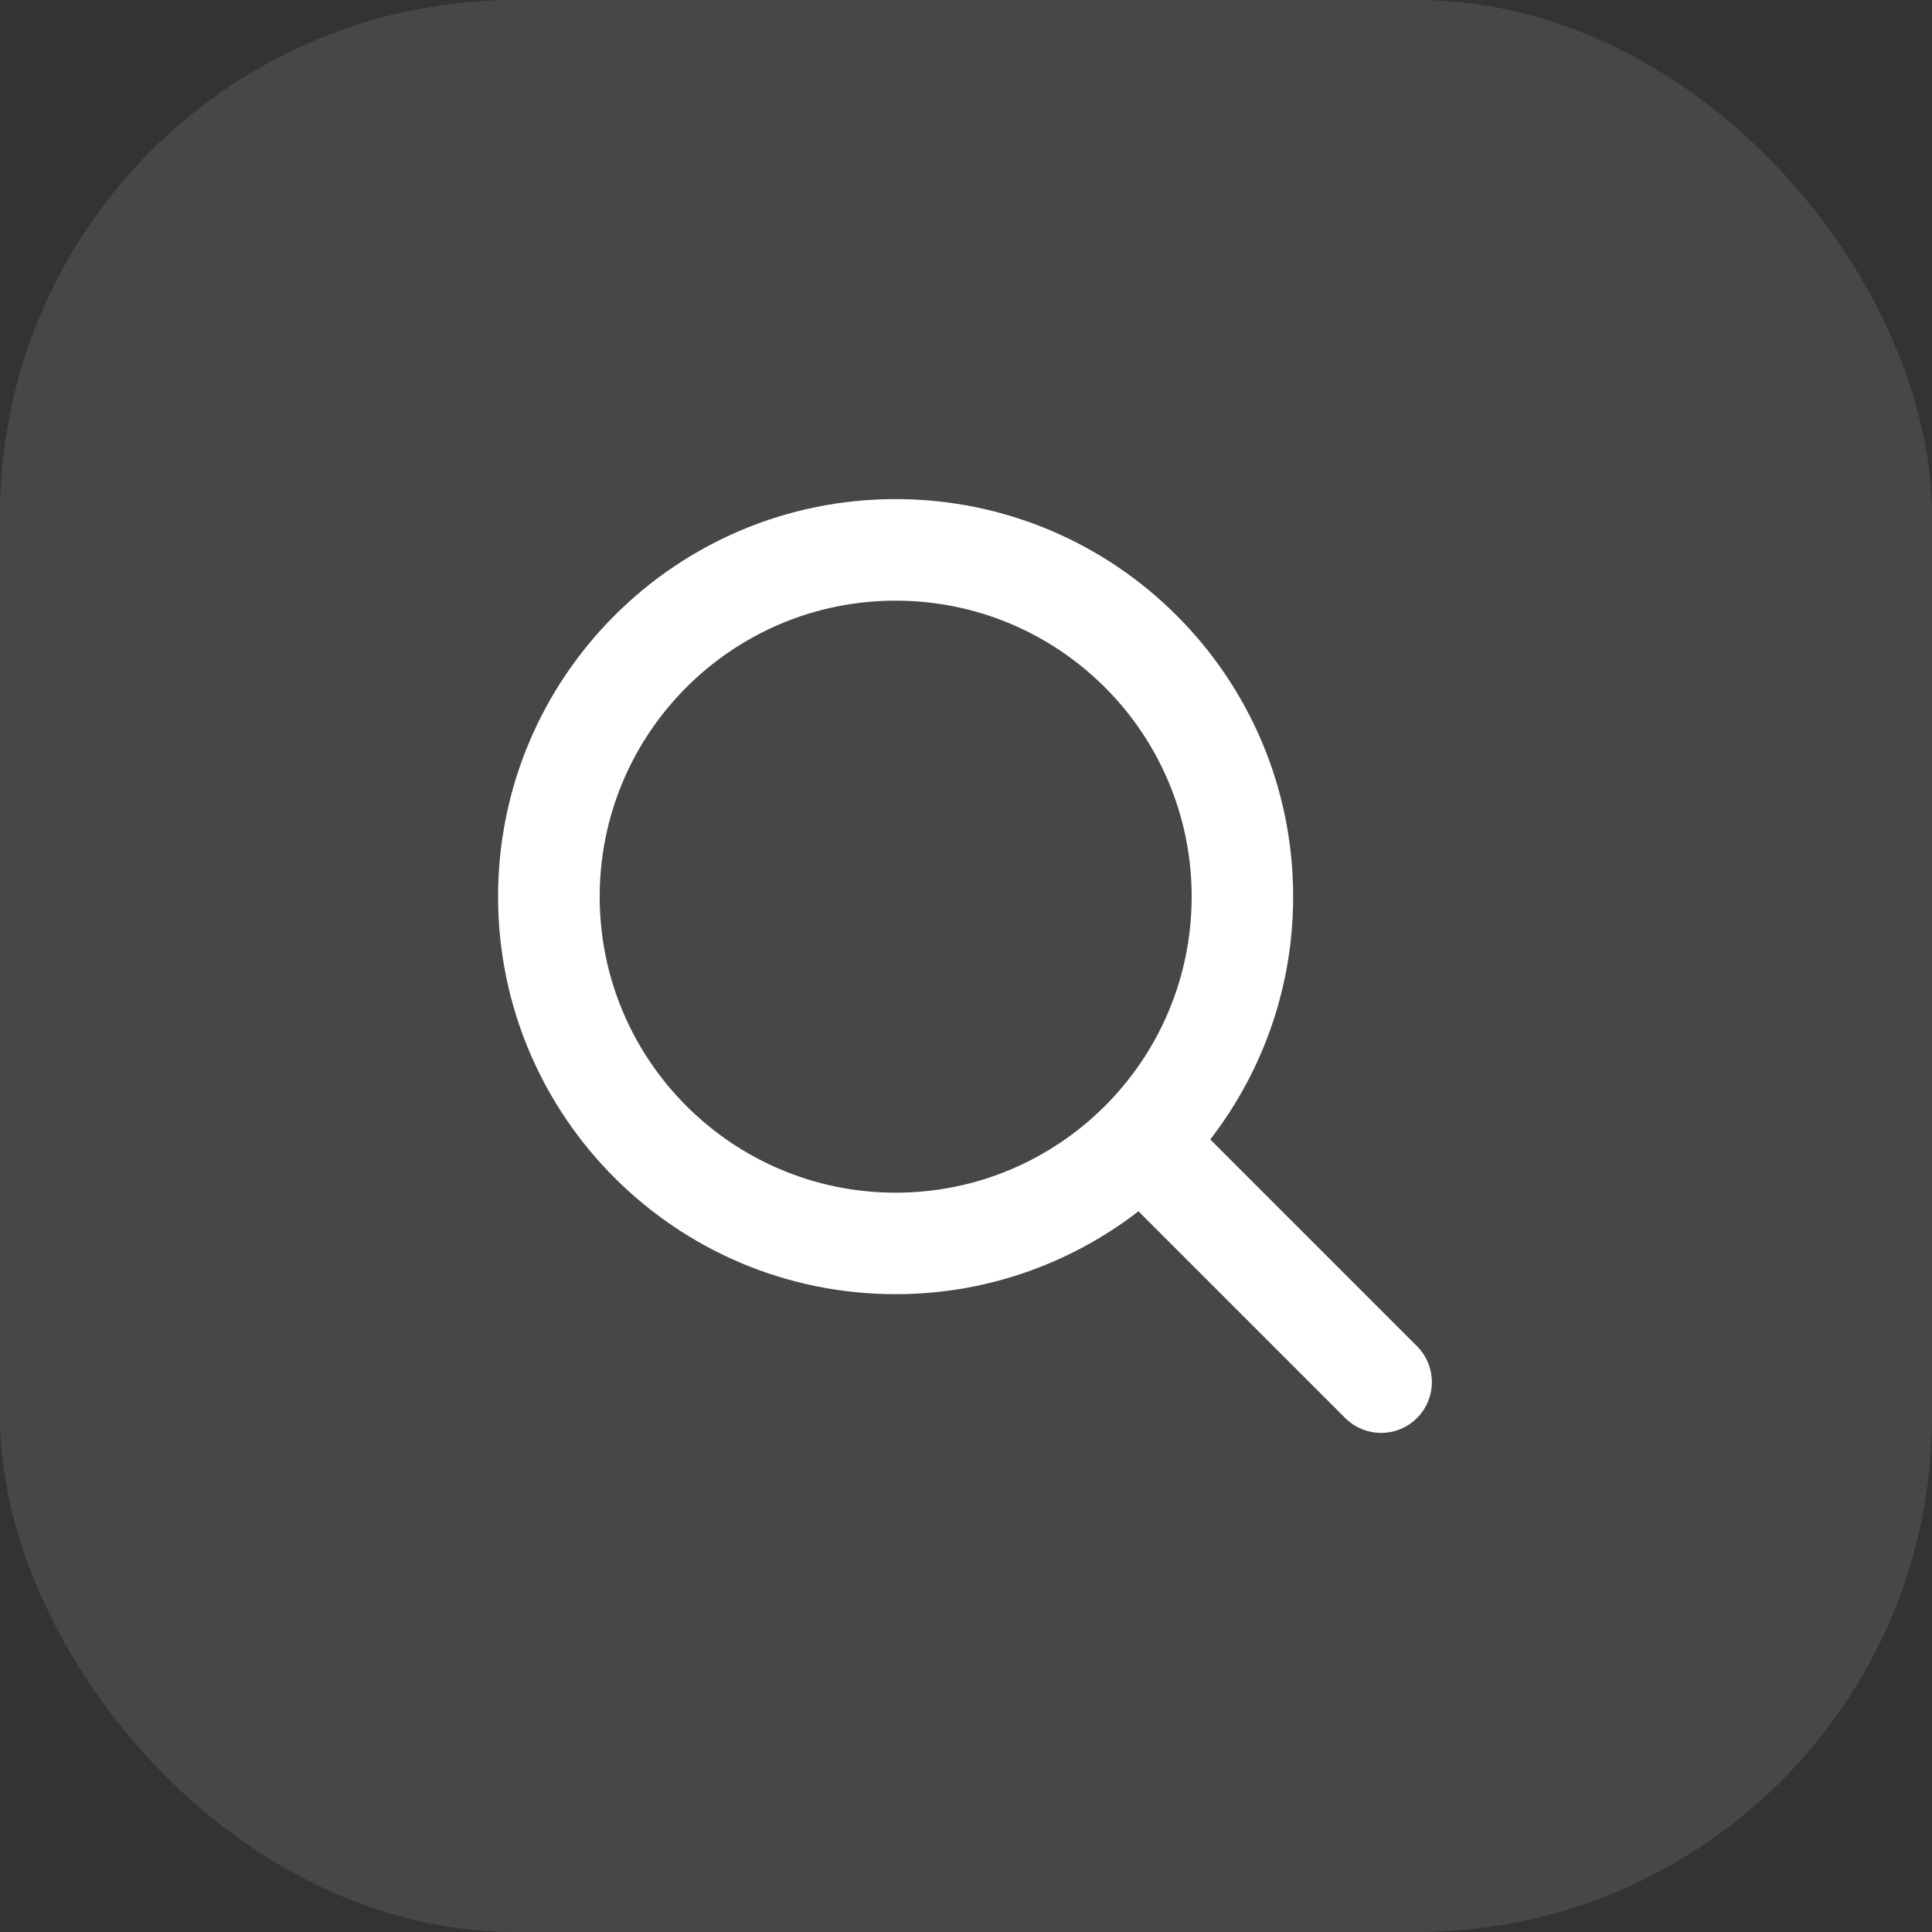 <svg width="30" height="30" viewBox="0 0 30 30" fill="none" xmlns="http://www.w3.org/2000/svg">
<rect x="0" y="0" width="30" height="30" fill="#333333" stroke="none"/>
<rect width="30" height="30" rx="8" fill="white" fill-opacity="0.1"/>
<path d="M13.907 7.875C17.247 7.875 19.955 10.583 19.955 13.923C19.955 15.354 19.456 16.668 18.626 17.703L21.915 20.992C22.174 21.251 22.174 21.672 21.915 21.931C21.656 22.19 21.236 22.19 20.977 21.931L17.688 18.642C16.652 19.472 15.338 19.971 13.907 19.971C10.567 19.971 7.859 17.263 7.859 13.923C7.859 10.583 10.567 7.875 13.907 7.875ZM13.907 9.202C11.3 9.202 9.187 11.316 9.187 13.923C9.187 16.53 11.3 18.644 13.907 18.645C15.211 18.645 16.391 18.117 17.246 17.262C18.101 16.407 18.629 15.227 18.629 13.923C18.629 11.316 16.515 9.202 13.907 9.202Z" fill="white" stroke="white" stroke-width="0.25" stroke-linecap="round" stroke-linejoin="round"/>
</svg>
